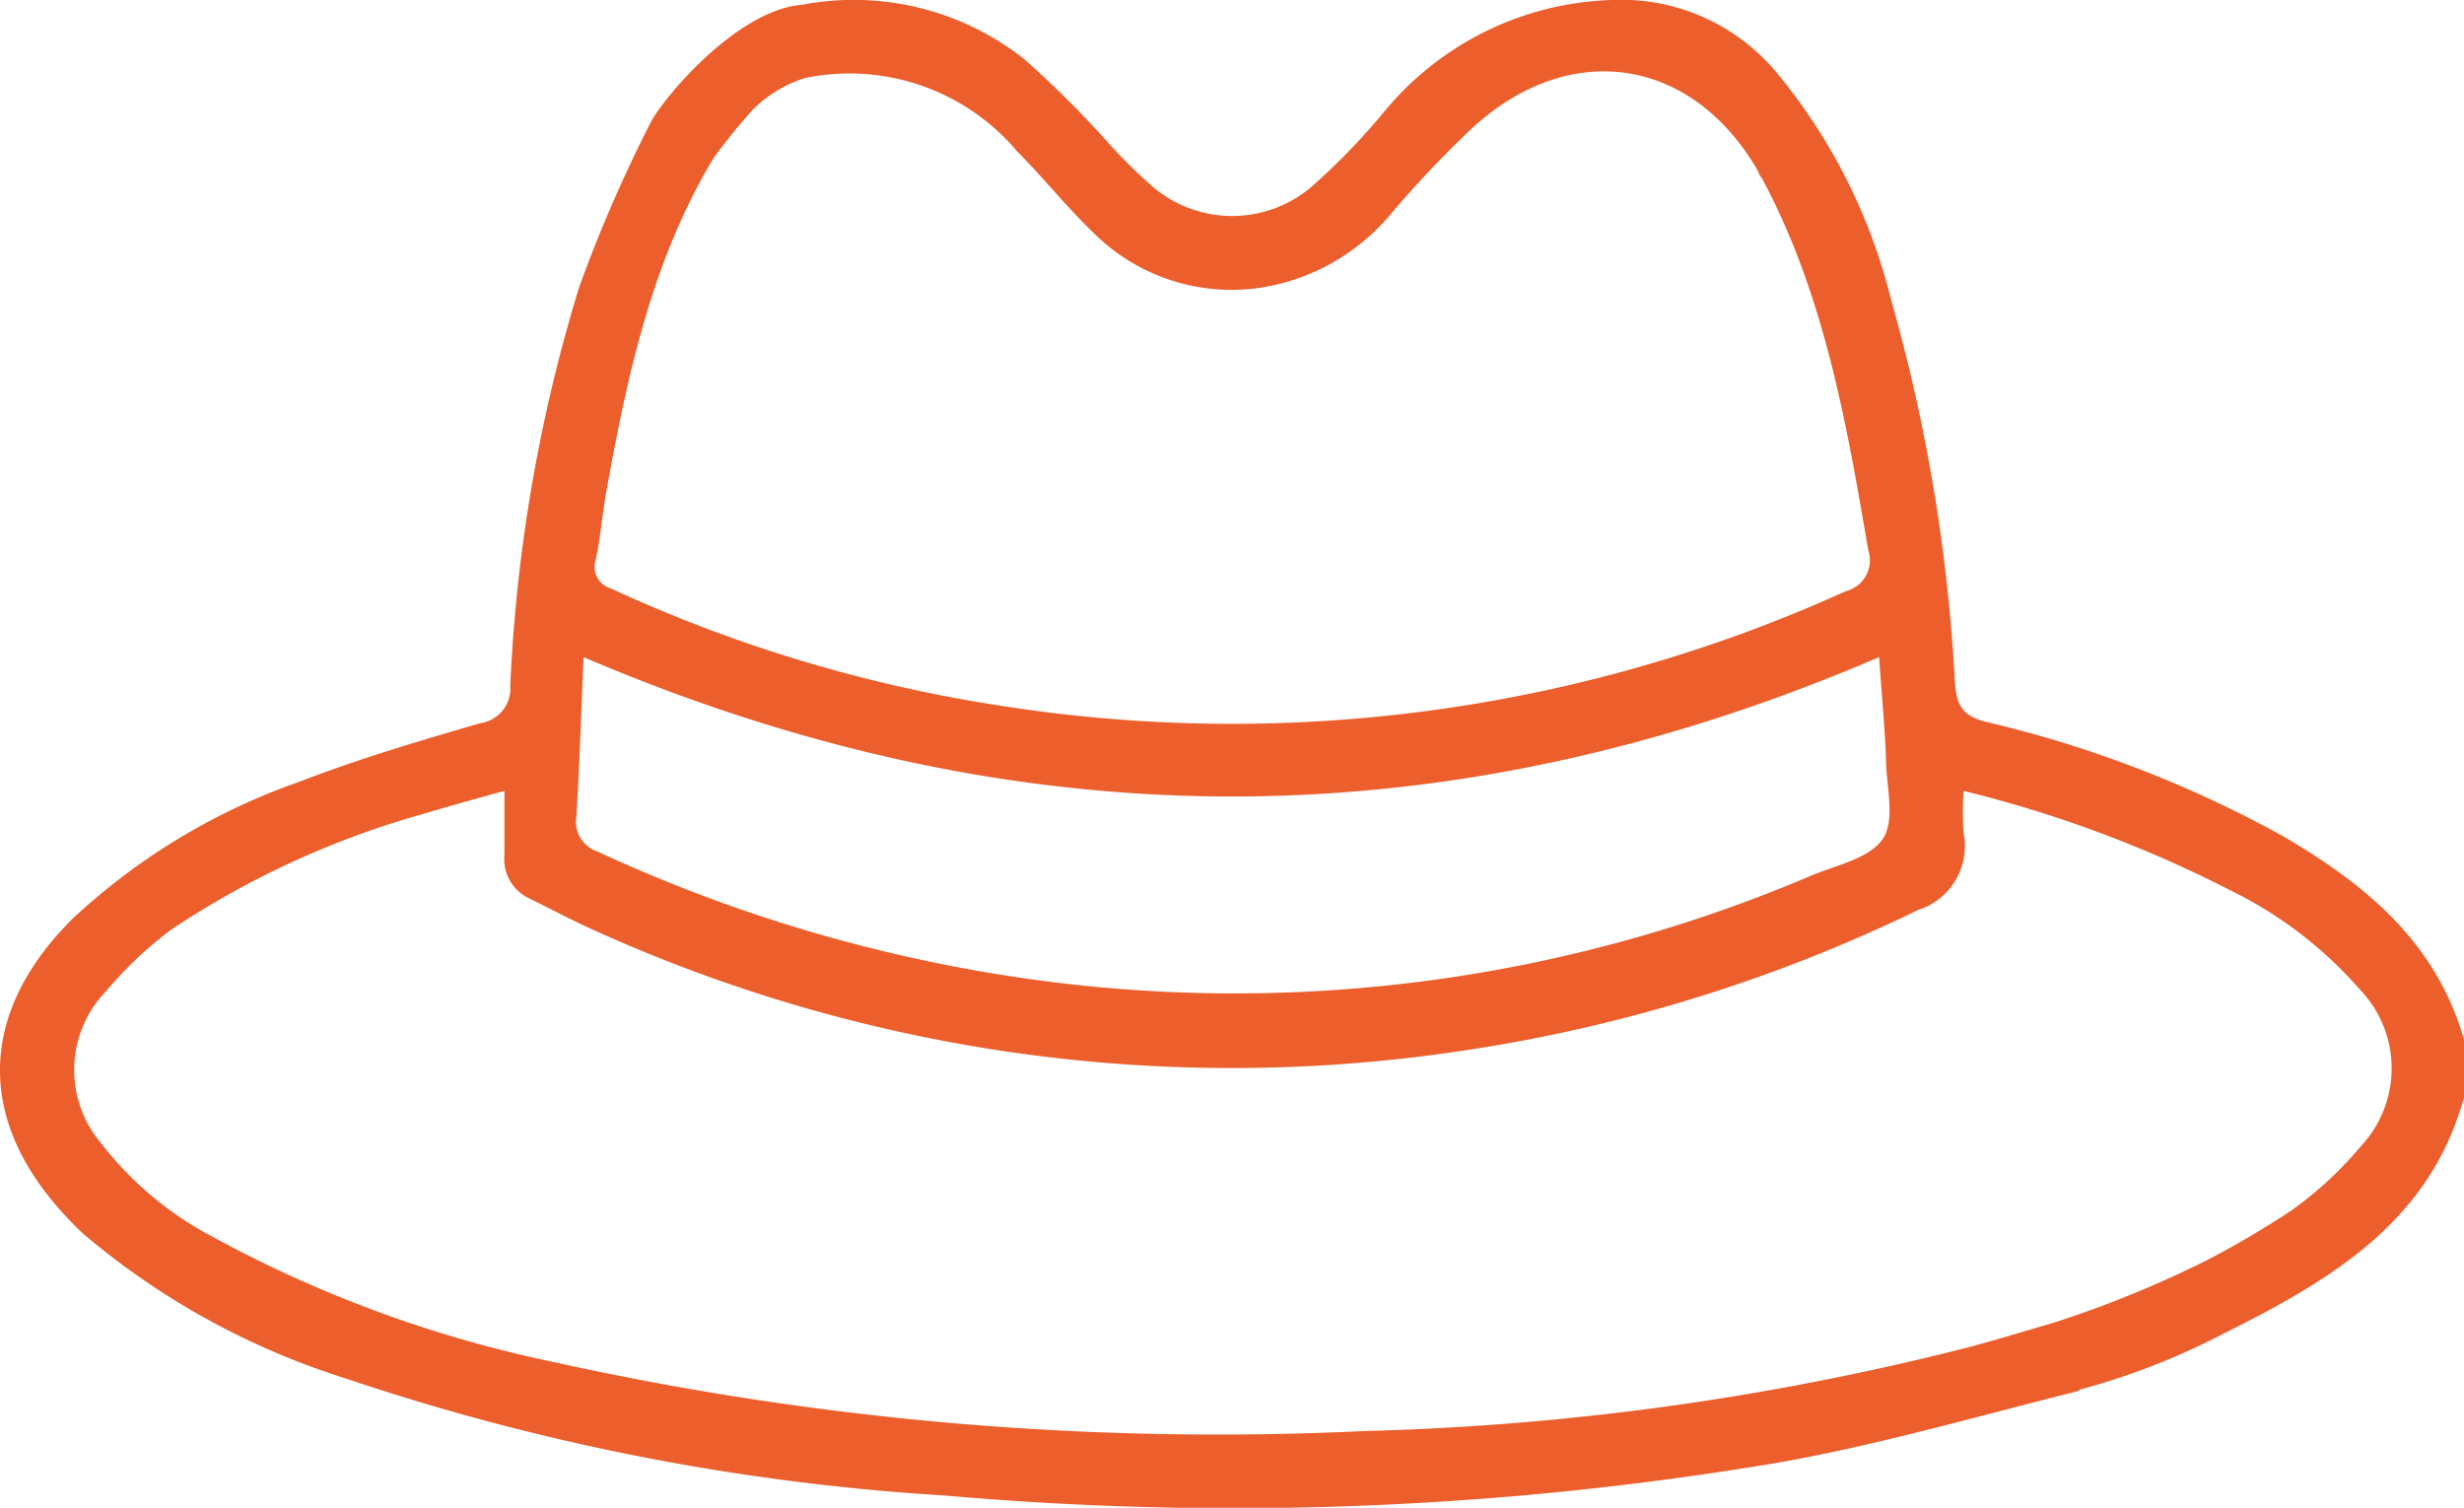 <svg xmlns="http://www.w3.org/2000/svg" id="Layer_1" data-name="Layer 1" viewBox="0 0 92.81 56.79"><defs><style>.cls-1{fill:#ec5e2c;}</style></defs><g id="Layer_2" data-name="Layer 2"><g id="Layer_1-2" data-name="Layer 1-2"><path class="cls-1" d="M86,31.5a43.64,43.64,0,0,0-11.11-4.29c-1-.23-1.2-.65-1.26-1.58a65.143,65.143,0,0,0-2.4-14.34A21.419,21.419,0,0,0,66.89,2.7,7.61,7.61,0,0,0,60.72,0a11.56,11.56,0,0,0-8.65,4.29A25.334,25.334,0,0,1,49.44,7a4.61,4.61,0,0,1-6.06,0,20.138,20.138,0,0,1-1.67-1.66,38.502,38.502,0,0,0-3.14-3.12A10.36,10.36,0,0,0,30.21.18c-2.51.2-5.32,3.64-5.71,4.45a53.757,53.757,0,0,0-2.69,6.2,60.231,60.231,0,0,0-2.59,15,1.32,1.32,0,0,1-1.13,1.41c-2.31.67-4.63,1.36-6.88,2.23a24.159,24.159,0,0,0-8.46,5.12c-3.64,3.6-3.66,7.73-.1,11.4.17.18.34.35.52.51a28.419,28.419,0,0,0,9.76,5.39A87.249,87.249,0,0,0,35.6,56.33a123.549,123.549,0,0,0,31.5-1.26c3.74-.67,7.4-1.73,11.08-2.65a.687.687,0,0,0,.2-.09,26.75,26.75,0,0,0,5.32-2.07c4-2,7.81-4.18,9.11-8.93V39.16C91.77,35.49,89.08,33.3,86,31.5ZM22.44,21.08c.19-.89.25-1.8.42-2.69.78-4.31,1.71-8.58,4-12.41a22.083,22.083,0,0,1,1.46-1.81,4.76,4.76,0,0,1,2-1.23,8.26,8.26,0,0,1,8,2.77c1,1,1.89,2.13,2.92,3.11a7.36,7.36,0,0,0,7,1.86,8,8,0,0,0,4.09-2.55A39.76,39.76,0,0,1,55.5,4.78c3.7-3.35,8.28-2.6,10.74,1.7,0,.08.08.16.13.24,2.35,4.39,3.18,9.2,4,14a1.2,1.2,0,0,1-.752,1.521q-.048.016-.098.029A56,56,0,0,1,37.81,26.6,54.728,54.728,0,0,1,23,22.16.841.841,0,0,1,22.44,21.08Zm-.73,9.67c.12-1.95.18-3.9.27-6,16.36,7,32.51,7,48.8,0,.09,1.33.21,2.58.26,3.83,0,1,.36,2.27-.11,3s-1.72,1-2.66,1.38a55.36,55.36,0,0,1-29.95,3.85,57.839,57.839,0,0,1-15.8-4.73A1.19,1.19,0,0,1,21.71,30.75ZM88.92,43.18a13.999,13.999,0,0,1-2.65,2.44,35.672,35.672,0,0,1-3.11,1.83h0a40.99,40.99,0,0,1-5.77,2.36c-1.1.32-2.2.66-3.3.95A102.432,102.432,0,0,1,51.43,53.9a115.869,115.869,0,0,1-30.68-2.62A46.647,46.647,0,0,1,8,46.58a12.869,12.869,0,0,1-4.2-3.53A4.26,4.26,0,0,1,4,37.33,14.592,14.592,0,0,1,6.47,35,33.261,33.261,0,0,1,16,30.64c1-.3,1.94-.56,3-.85v2.4a1.64,1.64,0,0,0,1,1.68c.79.39,1.56.8,2.36,1.16a58.19,58.19,0,0,0,32.9,4.52,59.06,59.06,0,0,0,17-5.28,2.52,2.52,0,0,0,1.7-2.9,11.767,11.767,0,0,1,0-1.58A45.822,45.822,0,0,1,84,33.53a15.458,15.458,0,0,1,4.86,3.71A4.29,4.29,0,0,1,88.92,43.18Z"></path></g></g></svg>